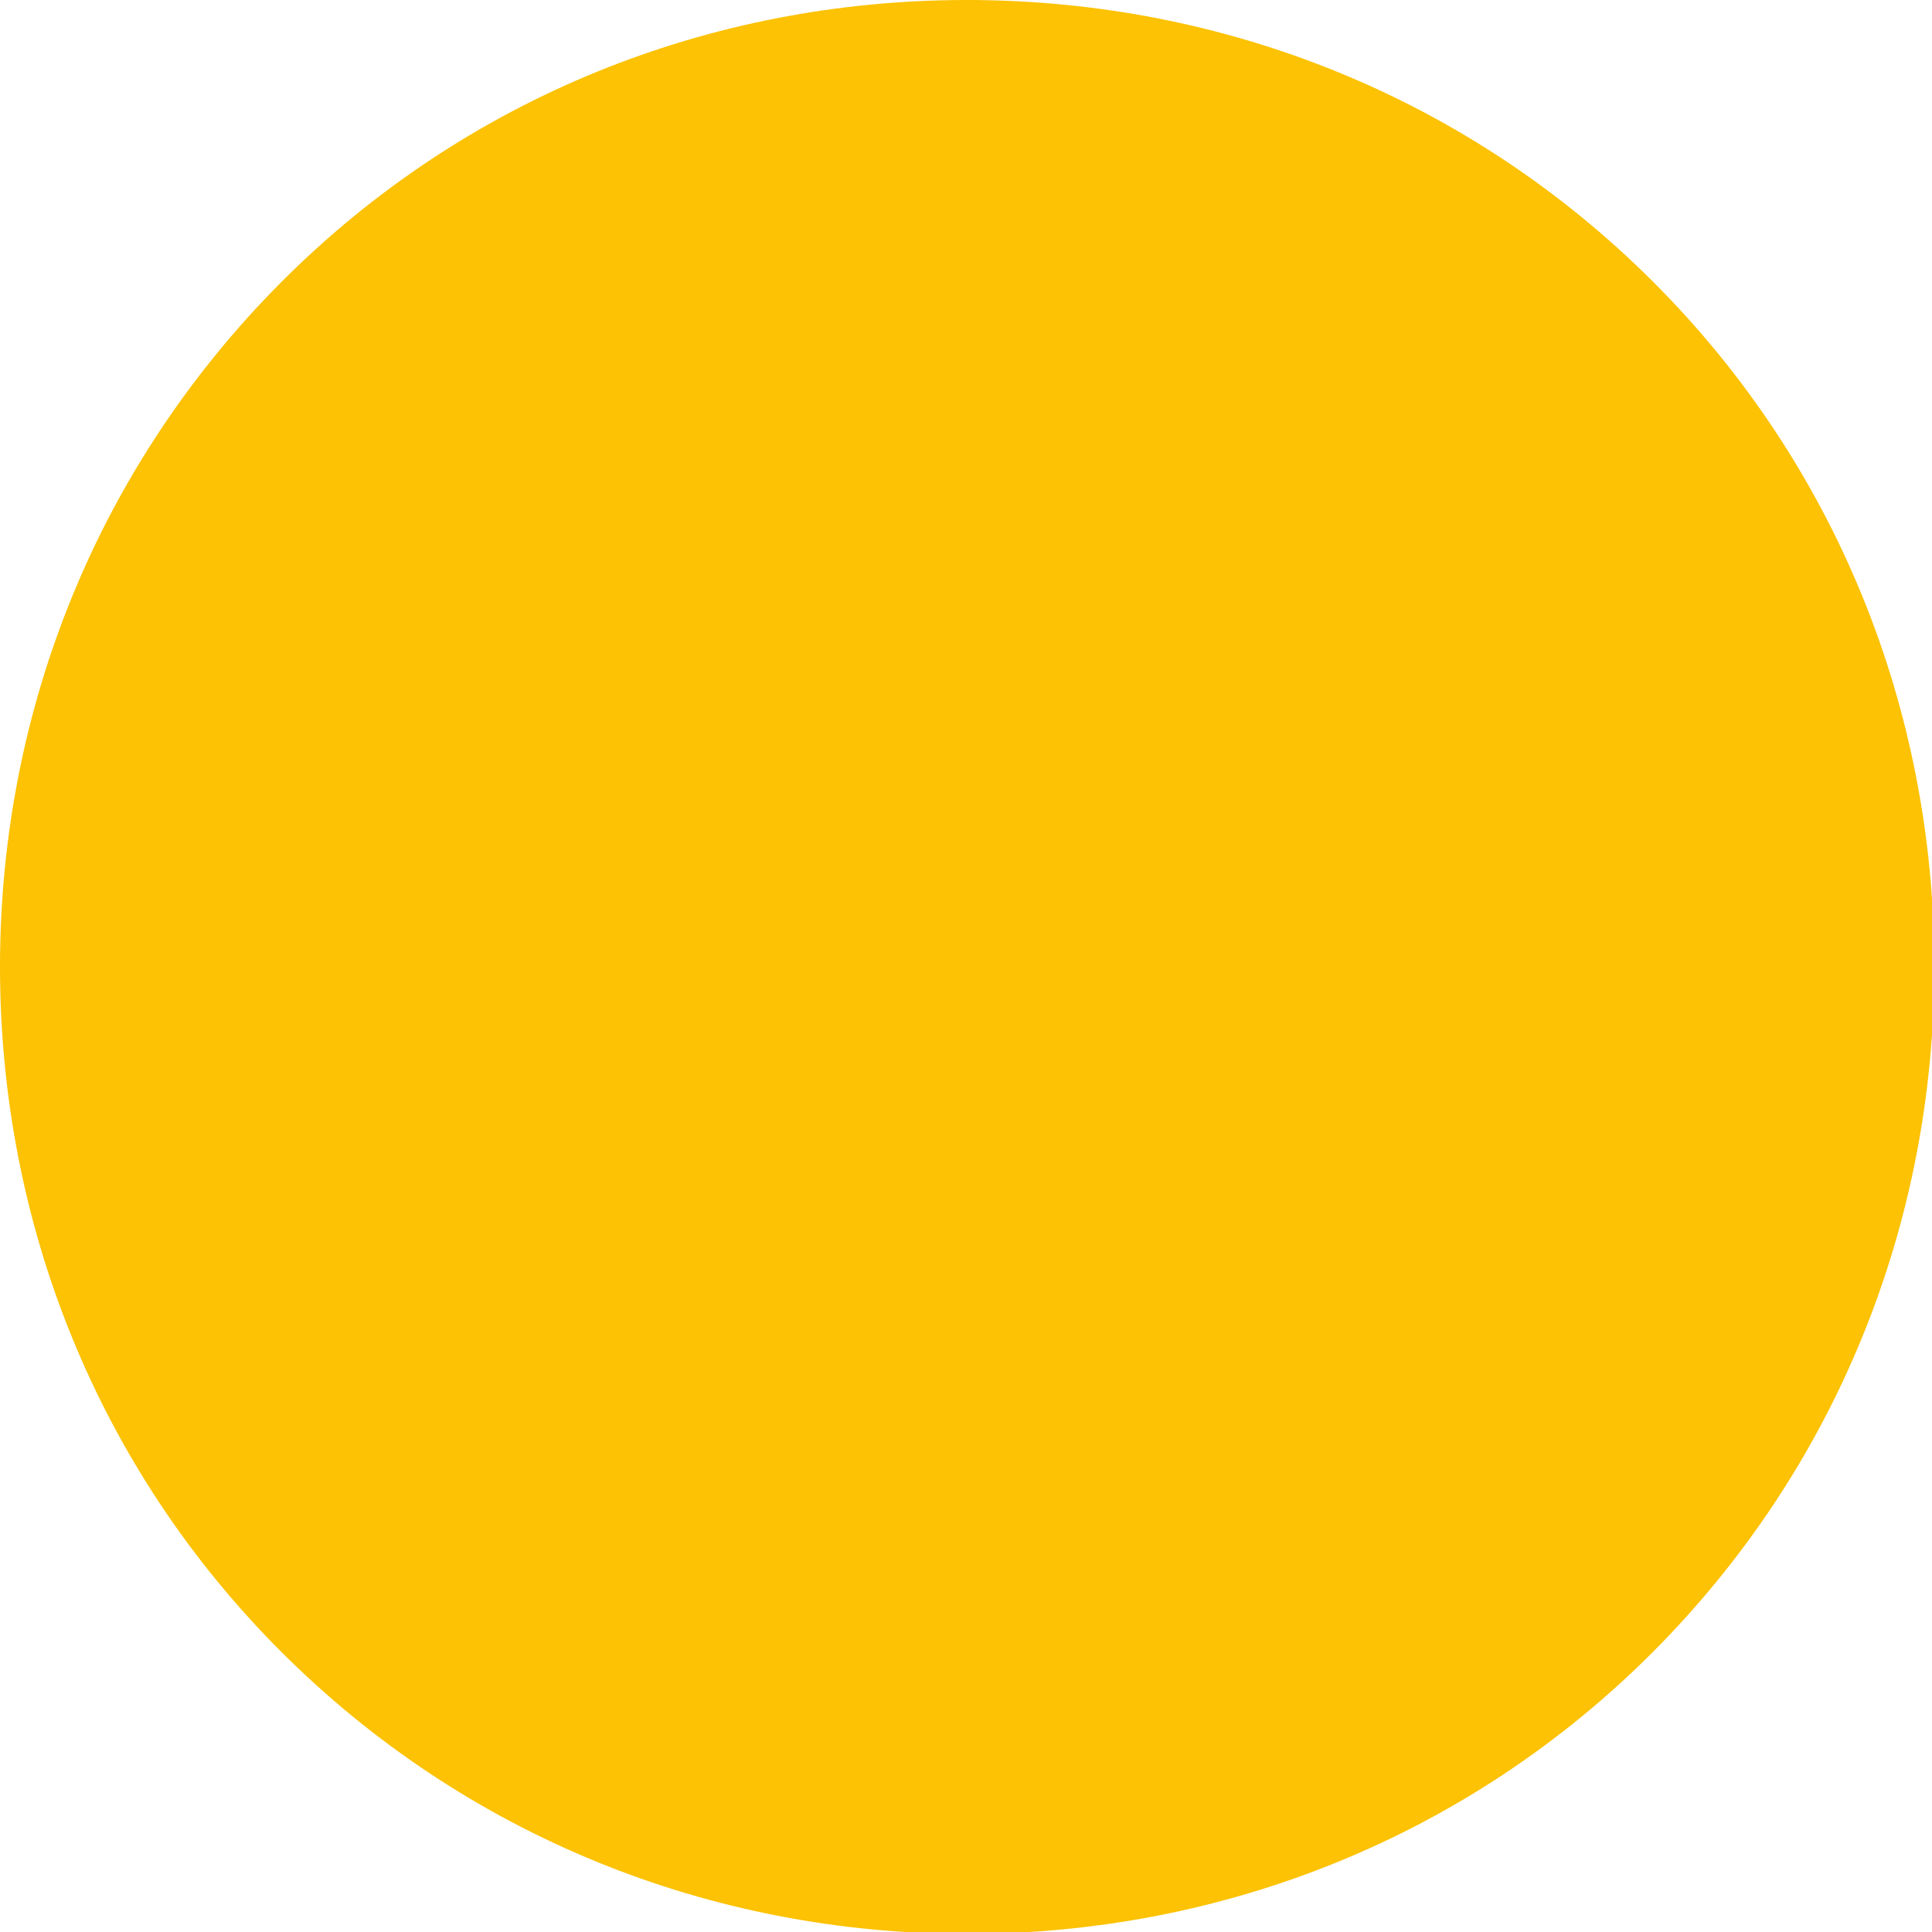 <svg xmlns="http://www.w3.org/2000/svg" xmlns:xlink="http://www.w3.org/1999/xlink" id="Ebene_1" x="0px" y="0px" width="500px" height="500px" viewBox="0 0 500 500" style="enable-background:new 0 0 500 500;" xml:space="preserve"><style type="text/css">	.st0{fill:#FCC203;}</style><path class="st0" d="M250.2,0C183.7,0,120.4,25.3,72.9,72.9S0,183.7,0,250.2s25.3,129.9,72.9,177.4s110.9,72.9,177.4,72.9  s129.9-25.3,177.4-72.9s72.9-110.9,72.9-177.4s-25.3-129.9-72.9-177.4S316.8,0,250.2,0L250.2,0z"></path></svg>